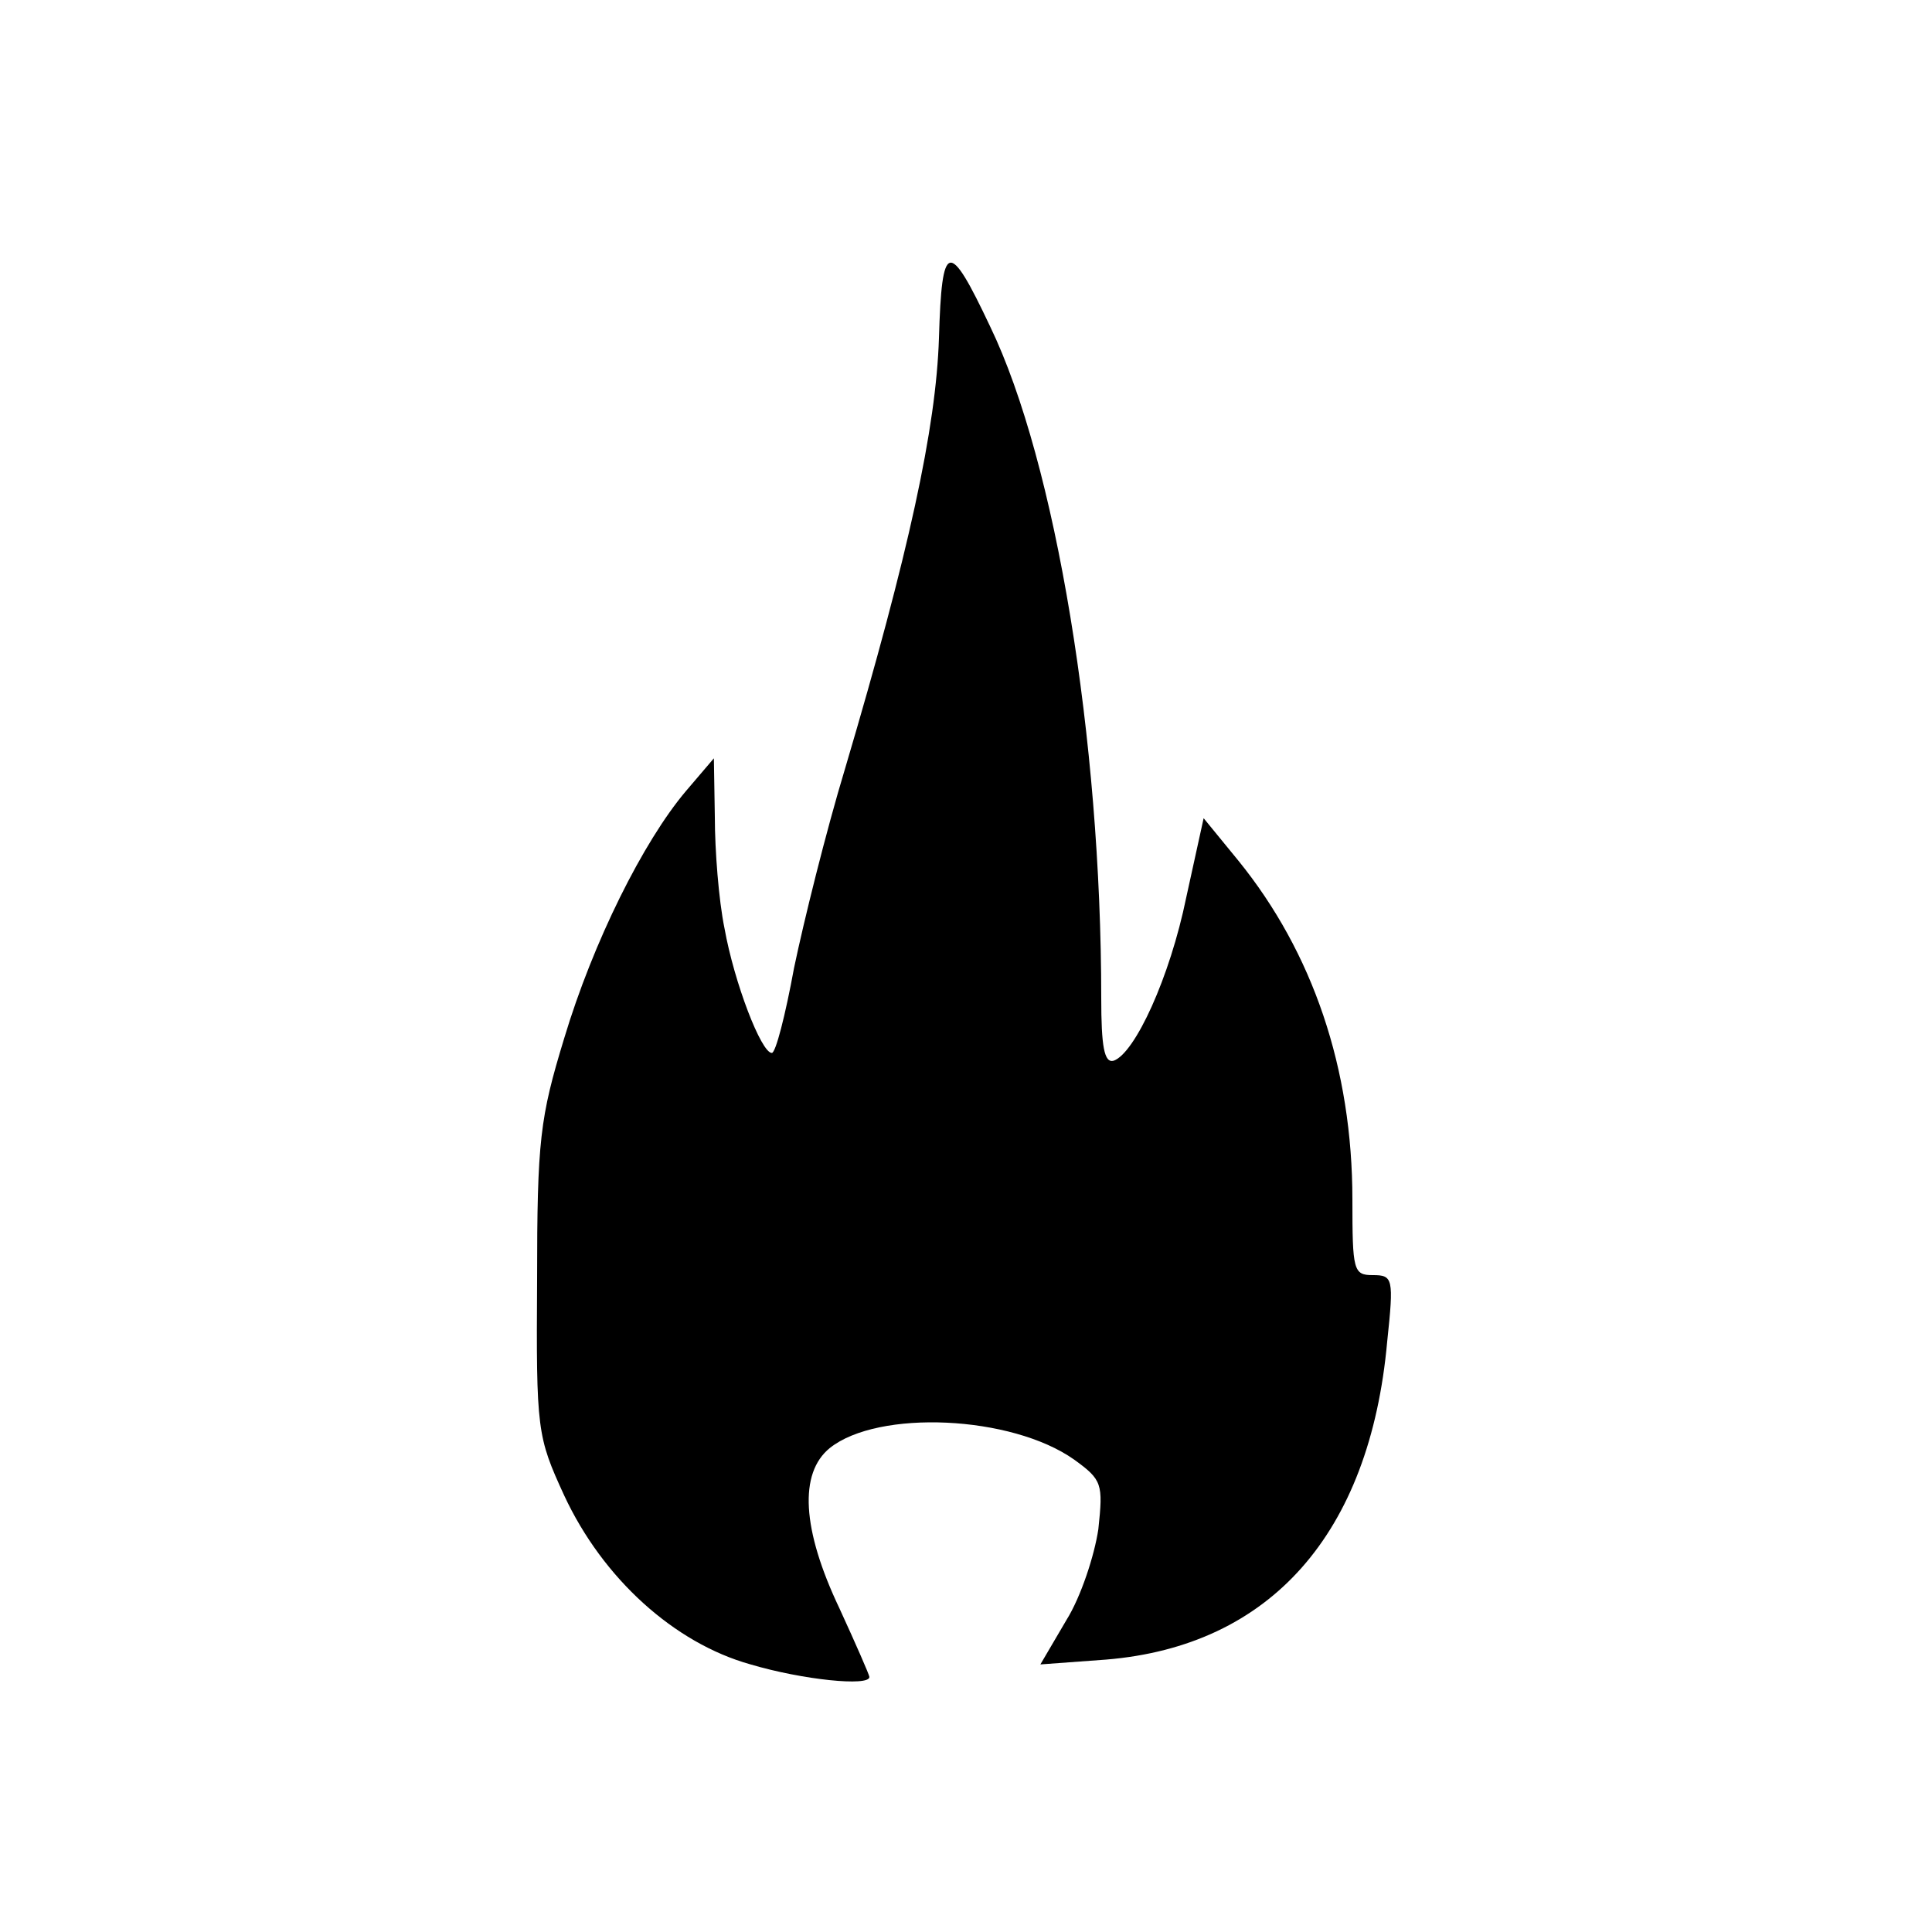 <?xml version="1.0" standalone="no"?>
<!DOCTYPE svg PUBLIC "-//W3C//DTD SVG 20010904//EN"
 "http://www.w3.org/TR/2001/REC-SVG-20010904/DTD/svg10.dtd">
<svg version="1.0" xmlns="http://www.w3.org/2000/svg"
 width="200pt" height="200pt" viewBox="0 0 200 200"
 preserveAspectRatio="xMidYMid meet">
<g transform="translate(0,200) scale(0.1,-0.1)"
fill="#000000" stroke="none">
<path d="M972 1650 c-3 -93 -31 -222 -97 -445 -20 -66 -43 -159 -53 -207 -9
-49 -19 -88 -23 -88 -11 0 -39 73 -49 129 -6 29 -10 81 -10 115 l-1 61 -29
-34 c-44 -52 -96 -156 -126 -256 -25 -82 -28 -105 -28 -250 -1 -156 0 -162 28
-223 40 -86 114 -153 193 -175 54 -16 123 -23 123 -13 0 2 -14 34 -31 71 -39
82 -42 140 -10 166 50 40 188 34 253 -12 29 -21 30 -25 25 -72 -4 -27 -18 -70
-33 -94 l-27 -46 68 5 c170 14 273 130 291 329 7 66 6 69 -15 69 -20 0 -21 5
-21 78 0 136 -41 256 -118 351 l-36 44 -18 -82 c-17 -83 -53 -161 -75 -169
-10 -3 -13 15 -13 65 0 267 -47 554 -115 695 -43 91 -50 89 -53 -12z"/>
</g>
</svg>
